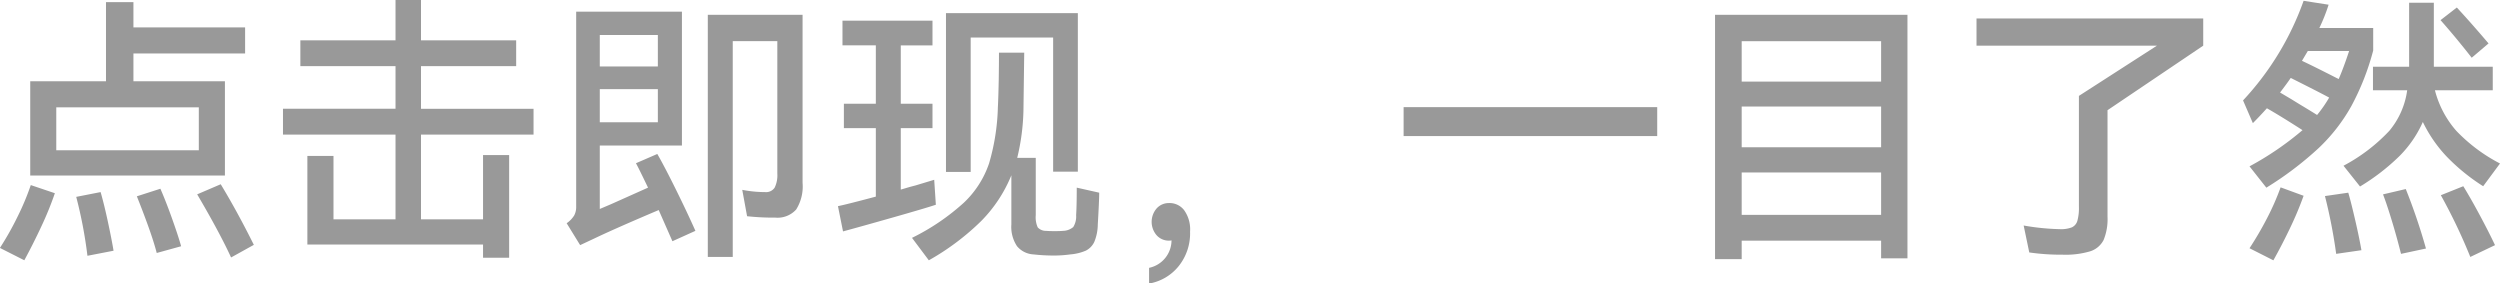 <svg xmlns="http://www.w3.org/2000/svg" width="320.78" height="36.374" viewBox="0 0 320.78 36.374">
  <defs>
    <style>
      .cls-1 {
        fill: #999;
        fill-rule: evenodd;
      }
    </style>
  </defs>
  <path id="点击即现_一目了然" data-name="点击即现，一目了然" class="cls-1" d="M1128.9,799.552h14.33V796.2H1128.9v-3.24h-3.52v10.152h-9.72v12.1h24.98v-12.1H1128.9v-3.564Zm-9.9,6.912h18.29v5.508H1119v-5.508Zm18.08,11.16q2.88,4.9,4.35,8.1l2.92-1.62q-2.13-4.284-4.25-7.776Zm-22.18,8.46c0.74-1.368,1.48-2.826,2.2-4.374a42.085,42.085,0,0,0,1.72-4.23l-3.09-1.044a32.641,32.641,0,0,1-1.66,3.978,38.529,38.529,0,0,1-2.3,4.086Zm14.44-8.208c0.45,1.128.93,2.37,1.42,3.726s0.87,2.538,1.13,3.546l3.13-.864c-0.28-1.008-.69-2.226-1.2-3.654s-1-2.67-1.46-3.726Zm-7.78.072a57.043,57.043,0,0,1,1.44,7.56l3.35-.648c-0.17-1.032-.42-2.292-0.74-3.78s-0.63-2.736-.92-3.744Zm58.68-11.3H1165.8v-5.472h12.21V797.86H1165.8v-5.184h-3.27v5.184h-12.21v3.312h12.21v5.472h-14.44v3.312h14.44v10.872h-7.96v-8.136h-3.35v11.376h22.54v1.692h3.35V812.584h-3.35v8.244h-7.96V809.956h14.44v-3.312Zm13.14,6.984c0.29,0.528.8,1.572,1.55,3.132l-4.75,2.124-1.44.612V811.36h10.54V794.188h-13.57v25.02a2.3,2.3,0,0,1-.25,1.116,3.407,3.407,0,0,1-.97,1.008l1.73,2.808c1.44-.672,2.2-1.032,2.3-1.08q2.6-1.224,7.78-3.42l1.76,4,2.95-1.332q-1.005-2.268-2.48-5.256t-2.41-4.608Zm9.22,12.024h3.2V797.968h5.72V814.96a3.624,3.624,0,0,1-.34,1.8,1.321,1.321,0,0,1-1.24.576,15.606,15.606,0,0,1-2.92-.288l0.62,3.384a31.836,31.836,0,0,0,3.63.18,3.212,3.212,0,0,0,2.67-1.044,5.567,5.567,0,0,0,.82-3.42V794.584H1202.6v31.068Zm-13.86-24.444v-4.032h7.45v4.032h-7.45Zm7.45,2.916v4.248h-7.45v-4.248h7.45Zm50.72,10.584h3.17v-20.34h-16.92v20.376h3.17V797.5h10.58v17.208Zm-15.26,1.044-2.38.72c-0.38.1-.74,0.192-1.06,0.288s-0.61.18-.85,0.252v-7.884h4.07V806h-4.07v-7.488h4.07V795.34h-11.55v3.168h4.28V806h-4.1v3.132h4.1v8.784q-3.78,1.008-4.86,1.224l0.65,3.24q2.265-.612,6.44-1.8t5.47-1.62Zm18.29,1.008c0,1.632-.03,2.808-0.08,3.528a2.558,2.558,0,0,1-.37,1.53,2.1,2.1,0,0,1-1.32.486q-0.315.036-1.08,0.036-0.72,0-1.08-.036a1.389,1.389,0,0,1-1.08-.45,3.176,3.176,0,0,1-.25-1.566v-7.344h-2.38a28.223,28.223,0,0,0,.8-6.048l0.1-7.452h-3.24q0,1.44-.03,3.492c-0.03,1.368-.06,2.532-0.11,3.492a27.918,27.918,0,0,1-1.13,7.218,12.42,12.42,0,0,1-3.21,5.022,28.675,28.675,0,0,1-6.68,4.536l2.16,2.88a31.817,31.817,0,0,0,6.72-5.04,17.96,17.96,0,0,0,3.87-5.868v6.3a4.484,4.484,0,0,0,.72,2.79,2.944,2.944,0,0,0,2.12,1.062,23.288,23.288,0,0,0,2.56.144,15.252,15.252,0,0,0,2.16-.144,6.348,6.348,0,0,0,2-.486,2.4,2.4,0,0,0,1.08-1.116,6.037,6.037,0,0,0,.45-2.25q0.18-3.06.18-4.068Zm11.88,1.98a2.091,2.091,0,0,0-1.64.7,2.636,2.636,0,0,0,0,3.42,2.091,2.091,0,0,0,1.64.7,0.873,0.873,0,0,0,.28-0.036,3.618,3.618,0,0,1-2.88,3.528v2.016a6.235,6.235,0,0,0,3.78-2.214,6.707,6.707,0,0,0,1.48-4.446,4.224,4.224,0,0,0-.76-2.754,2.359,2.359,0,0,0-1.9-.918h0Zm30.06-8.6h32.54v-3.708h-32.54v3.708Zm43.38,15.8v-2.376h17.89v2.268h3.38V794.584h-24.69V825.94h3.42Zm0-22.788v-5.184h17.89v5.184h-17.89Zm0,8.424v-5.22h17.89v5.22h-17.89Zm17.89,3.24v5.436h-17.89v-5.436h17.89Zm12.24-19.764v3.492h23.15l-10.01,6.444v14.22a6.227,6.227,0,0,1-.2,1.818,1.33,1.33,0,0,1-.7.828,3.879,3.879,0,0,1-1.55.234,30.275,30.275,0,0,1-4.64-.468l0.72,3.456a28.844,28.844,0,0,0,4.28.288,11.133,11.133,0,0,0,3.53-.432,2.927,2.927,0,0,0,1.73-1.458,7.032,7.032,0,0,0,.5-2.97v-13.68l12.28-8.28v-3.492h-29.09Zm43.99,1.224a22.865,22.865,0,0,0,1.19-2.988l-3.21-.5a36.714,36.714,0,0,1-7.77,12.78l1.26,2.916q0.93-.936,1.8-1.908c1.1,0.624,2.63,1.56,4.57,2.808a38.918,38.918,0,0,1-6.8,4.644l2.16,2.736a43.114,43.114,0,0,0,6.67-5.04,22.536,22.536,0,0,0,4.23-5.418,32.181,32.181,0,0,0,2.81-7.146v-2.88h-6.91Zm6.88,7.992h4.39a10.255,10.255,0,0,1-2.29,5.2,22.431,22.431,0,0,1-5.88,4.482l2.12,2.664a27.32,27.32,0,0,0,5.08-3.924,14.528,14.528,0,0,0,2.98-4.356,17.394,17.394,0,0,0,3.03,4.41,25.226,25.226,0,0,0,4.71,3.834l2.16-2.916a21.271,21.271,0,0,1-5.61-4.194,12.659,12.659,0,0,1-2.74-5.2h7.42v-3.024h-7.56v-8.208h-3.17v8.208h-4.64v3.024Zm14.83-6.012q-2.265-2.664-4.07-4.608l-2.09,1.62q1.95,2.2,4,4.824Zm-19.23,4.572q-3.24-1.656-4.71-2.34l0.75-1.26h5.3c-0.46,1.392-.9,2.592-1.34,3.6h0Zm-6.15-.144c2.3,1.152,3.95,1.992,4.93,2.52a16.6,16.6,0,0,1-1.55,2.232c-0.69-.432-1.33-0.822-1.91-1.17s-1.05-.642-1.44-0.882l-1.4-.828c0.62-.816,1.08-1.44,1.37-1.872h0Zm19.26,15.048a70.853,70.853,0,0,1,3.78,7.92l3.17-1.512c-0.51-1.08-1.15-2.346-1.93-3.8s-1.49-2.706-2.14-3.762Zm-21.49,8.352q1.035-1.836,2.1-4.05a43.639,43.639,0,0,0,1.78-4.23l-2.95-1.08a32.779,32.779,0,0,1-1.74,3.96,43.142,43.142,0,0,1-2.25,3.852Zm14.07-8.46c0.39,1.008.79,2.244,1.23,3.708s0.79,2.772,1.08,3.924l3.2-.684a75.244,75.244,0,0,0-2.59-7.632Zm-7.45.216a67.426,67.426,0,0,1,1.44,7.416l3.24-.468c-0.17-.984-0.42-2.214-0.76-3.69s-0.64-2.706-.93-3.69Z" transform="translate(-1111.78 -792.688)"/>
</svg>

